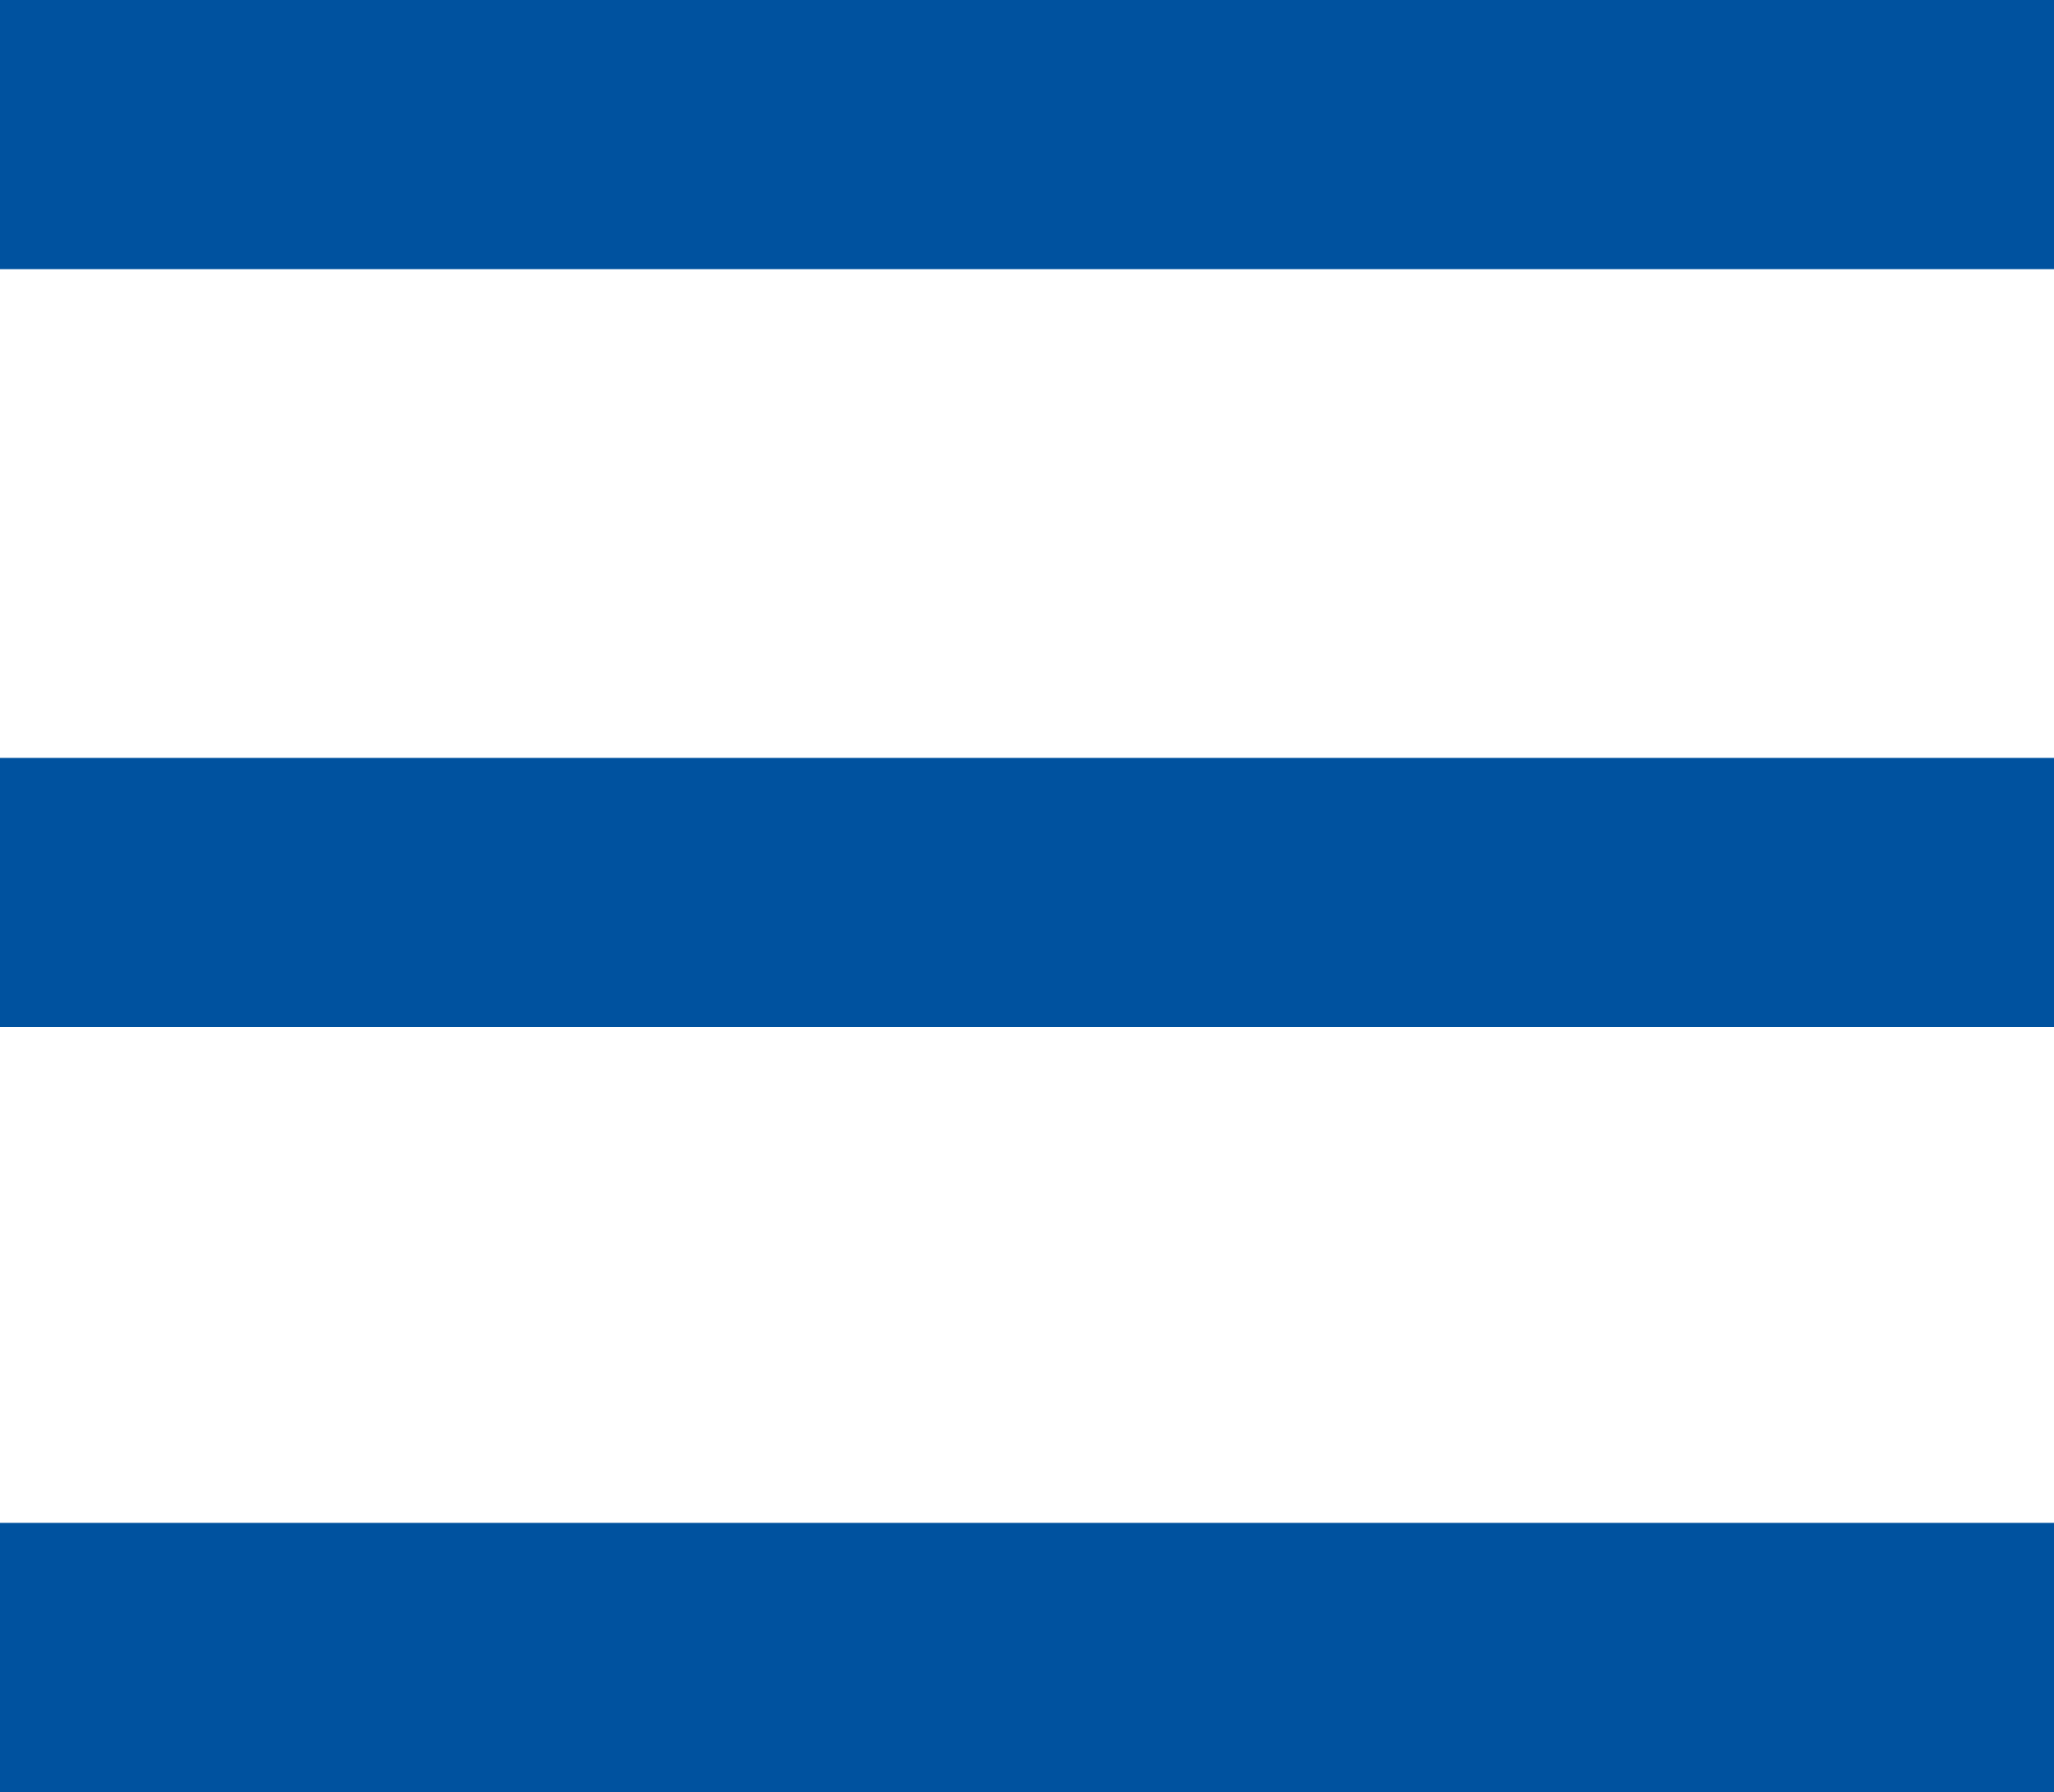 <?xml version="1.0" encoding="utf-8"?>
<!-- Generator: Adobe Illustrator 26.5.0, SVG Export Plug-In . SVG Version: 6.00 Build 0)  -->
<svg version="1.1" id="レイヤー_1" xmlns="http://www.w3.org/2000/svg" xmlns:xlink="http://www.w3.org/1999/xlink" x="0px"
	 y="0px" viewBox="0 0 29 25.3" style="enable-background:new 0 0 29 25.3;" xml:space="preserve">
<style type="text/css">
	.st0{fill:#00529F;}
</style>
<g>
	<g id="レイヤー_1-2">
		<rect class="st0" width="29" height="3.8"/>
	</g>
</g>
<g>
	<g id="レイヤー_1-2_00000116941931830315968890000011225682476778890174_">
		<rect y="10.7" class="st0" width="29" height="3.8"/>
	</g>
</g>
<g>
	<g id="レイヤー_1-2_00000086664033581060904320000003935222669762012588_">
		<rect y="21.5" class="st0" width="29" height="3.8"/>
	</g>
</g>
</svg>
